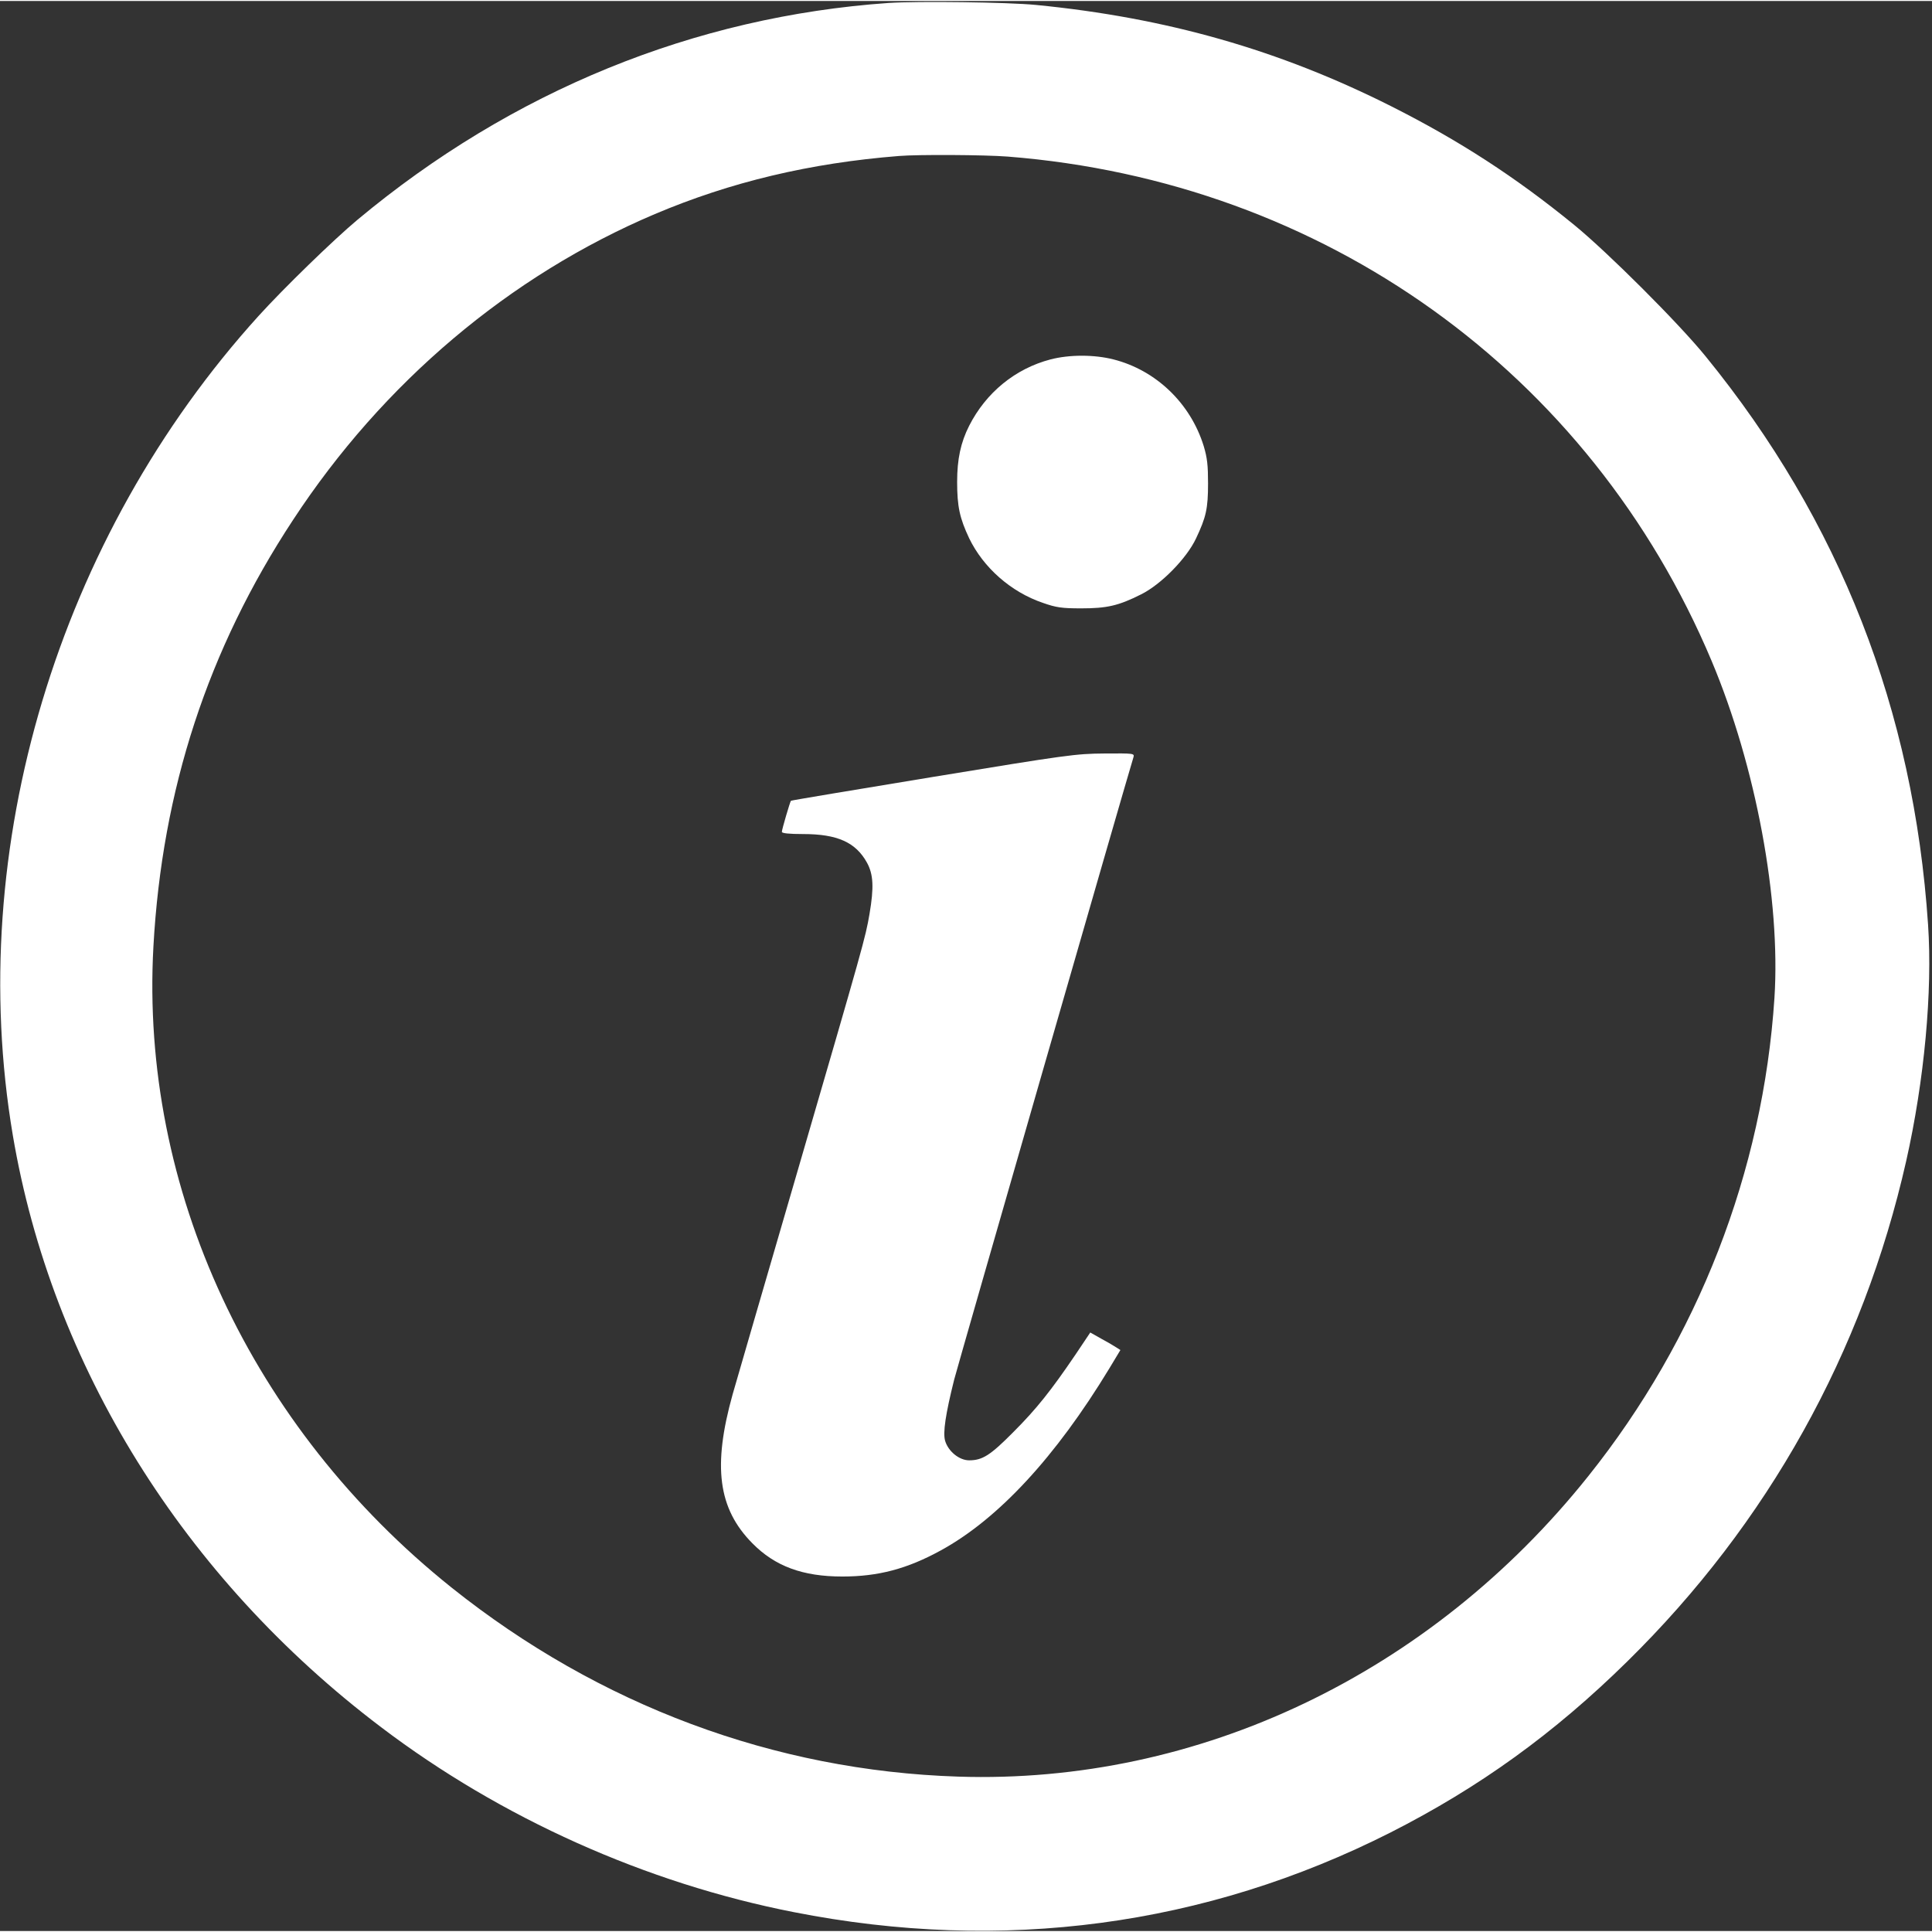 <?xml version="1.0" standalone="no"?>
<!DOCTYPE svg PUBLIC "-//W3C//DTD SVG 20010904//EN"
 "http://www.w3.org/TR/2001/REC-SVG-20010904/DTD/svg10.dtd">
<svg version="1.0" xmlns="http://www.w3.org/2000/svg"
 width="26" height="26" viewBox="0 0 981 980"
 preserveAspectRatio="xMidYMid meet">

<rect x="0" y="0" width="981" height="980" fill="#333333" stroke="none"/>

<g transform="translate(0,980) scale(0.1,-0.1)"
fill="#fff" stroke="none">
<path d="M4512 9790 c-986 -69 -1913 -447 -2697 -1101 -122 -102 -374 -347
-501 -487 -1020 -1125 -1495 -2705 -1249 -4161 198 -1171 867 -2247 1870
-3006 609 -462 1345 -792 2095 -939 1060 -209 2091 -71 3030 404 451 229 830
502 1203 869 713 701 1196 1567 1416 2541 92 408 134 861 111 1200 -73 1090
-448 2049 -1129 2885 -136 168 -499 530 -668 668 -299 244 -583 428 -928 602
-570 287 -1142 450 -1805 515 -145 14 -599 20 -748 10z m604 -780 c1605 -126
2958 -1095 3575 -2561 225 -535 351 -1214 319 -1711 -58 -883 -388 -1731 -945
-2428 -801 -1004 -1980 -1566 -3200 -1526 -933 30 -1823 362 -2571 959 -1019
814 -1583 2026 -1515 3256 44 796 276 1508 709 2166 456 696 1099 1240 1837
1553 385 163 787 259 1240 295 98 8 434 6 551 -3z"/>
<path d="M5334 7980 c-179 -47 -327 -168 -413 -337 -43 -85 -61 -170 -61 -285
0 -125 13 -184 61 -286 72 -149 212 -273 374 -328 68 -24 97 -28 195 -28 130
0 189 13 304 71 101 50 231 182 279 284 51 108 61 151 61 279 0 92 -4 130 -22
190 -67 217 -242 385 -458 440 -98 25 -224 25 -320 0z"/>
<path d="M4737 5860 c-395 -65 -719 -119 -721 -121 -5 -7 -46 -146 -46 -158 0
-7 36 -11 108 -11 174 0 267 -42 324 -145 33 -60 36 -126 13 -261 -21 -122
-28 -146 -365 -1304 -164 -564 -313 -1074 -330 -1135 -102 -365 -74 -580 100
-756 115 -117 256 -169 457 -169 183 0 329 39 499 132 293 160 584 475 857
925 l56 93 -22 14 c-12 8 -46 28 -76 44 l-55 31 -75 -112 c-125 -184 -198
-276 -316 -394 -116 -117 -156 -143 -224 -143 -50 0 -106 45 -122 99 -12 41 2
135 46 311 19 74 882 3071 910 3159 6 21 4 21 -147 20 -145 -1 -189 -7 -871
-119z"/>
</g>
</svg>
